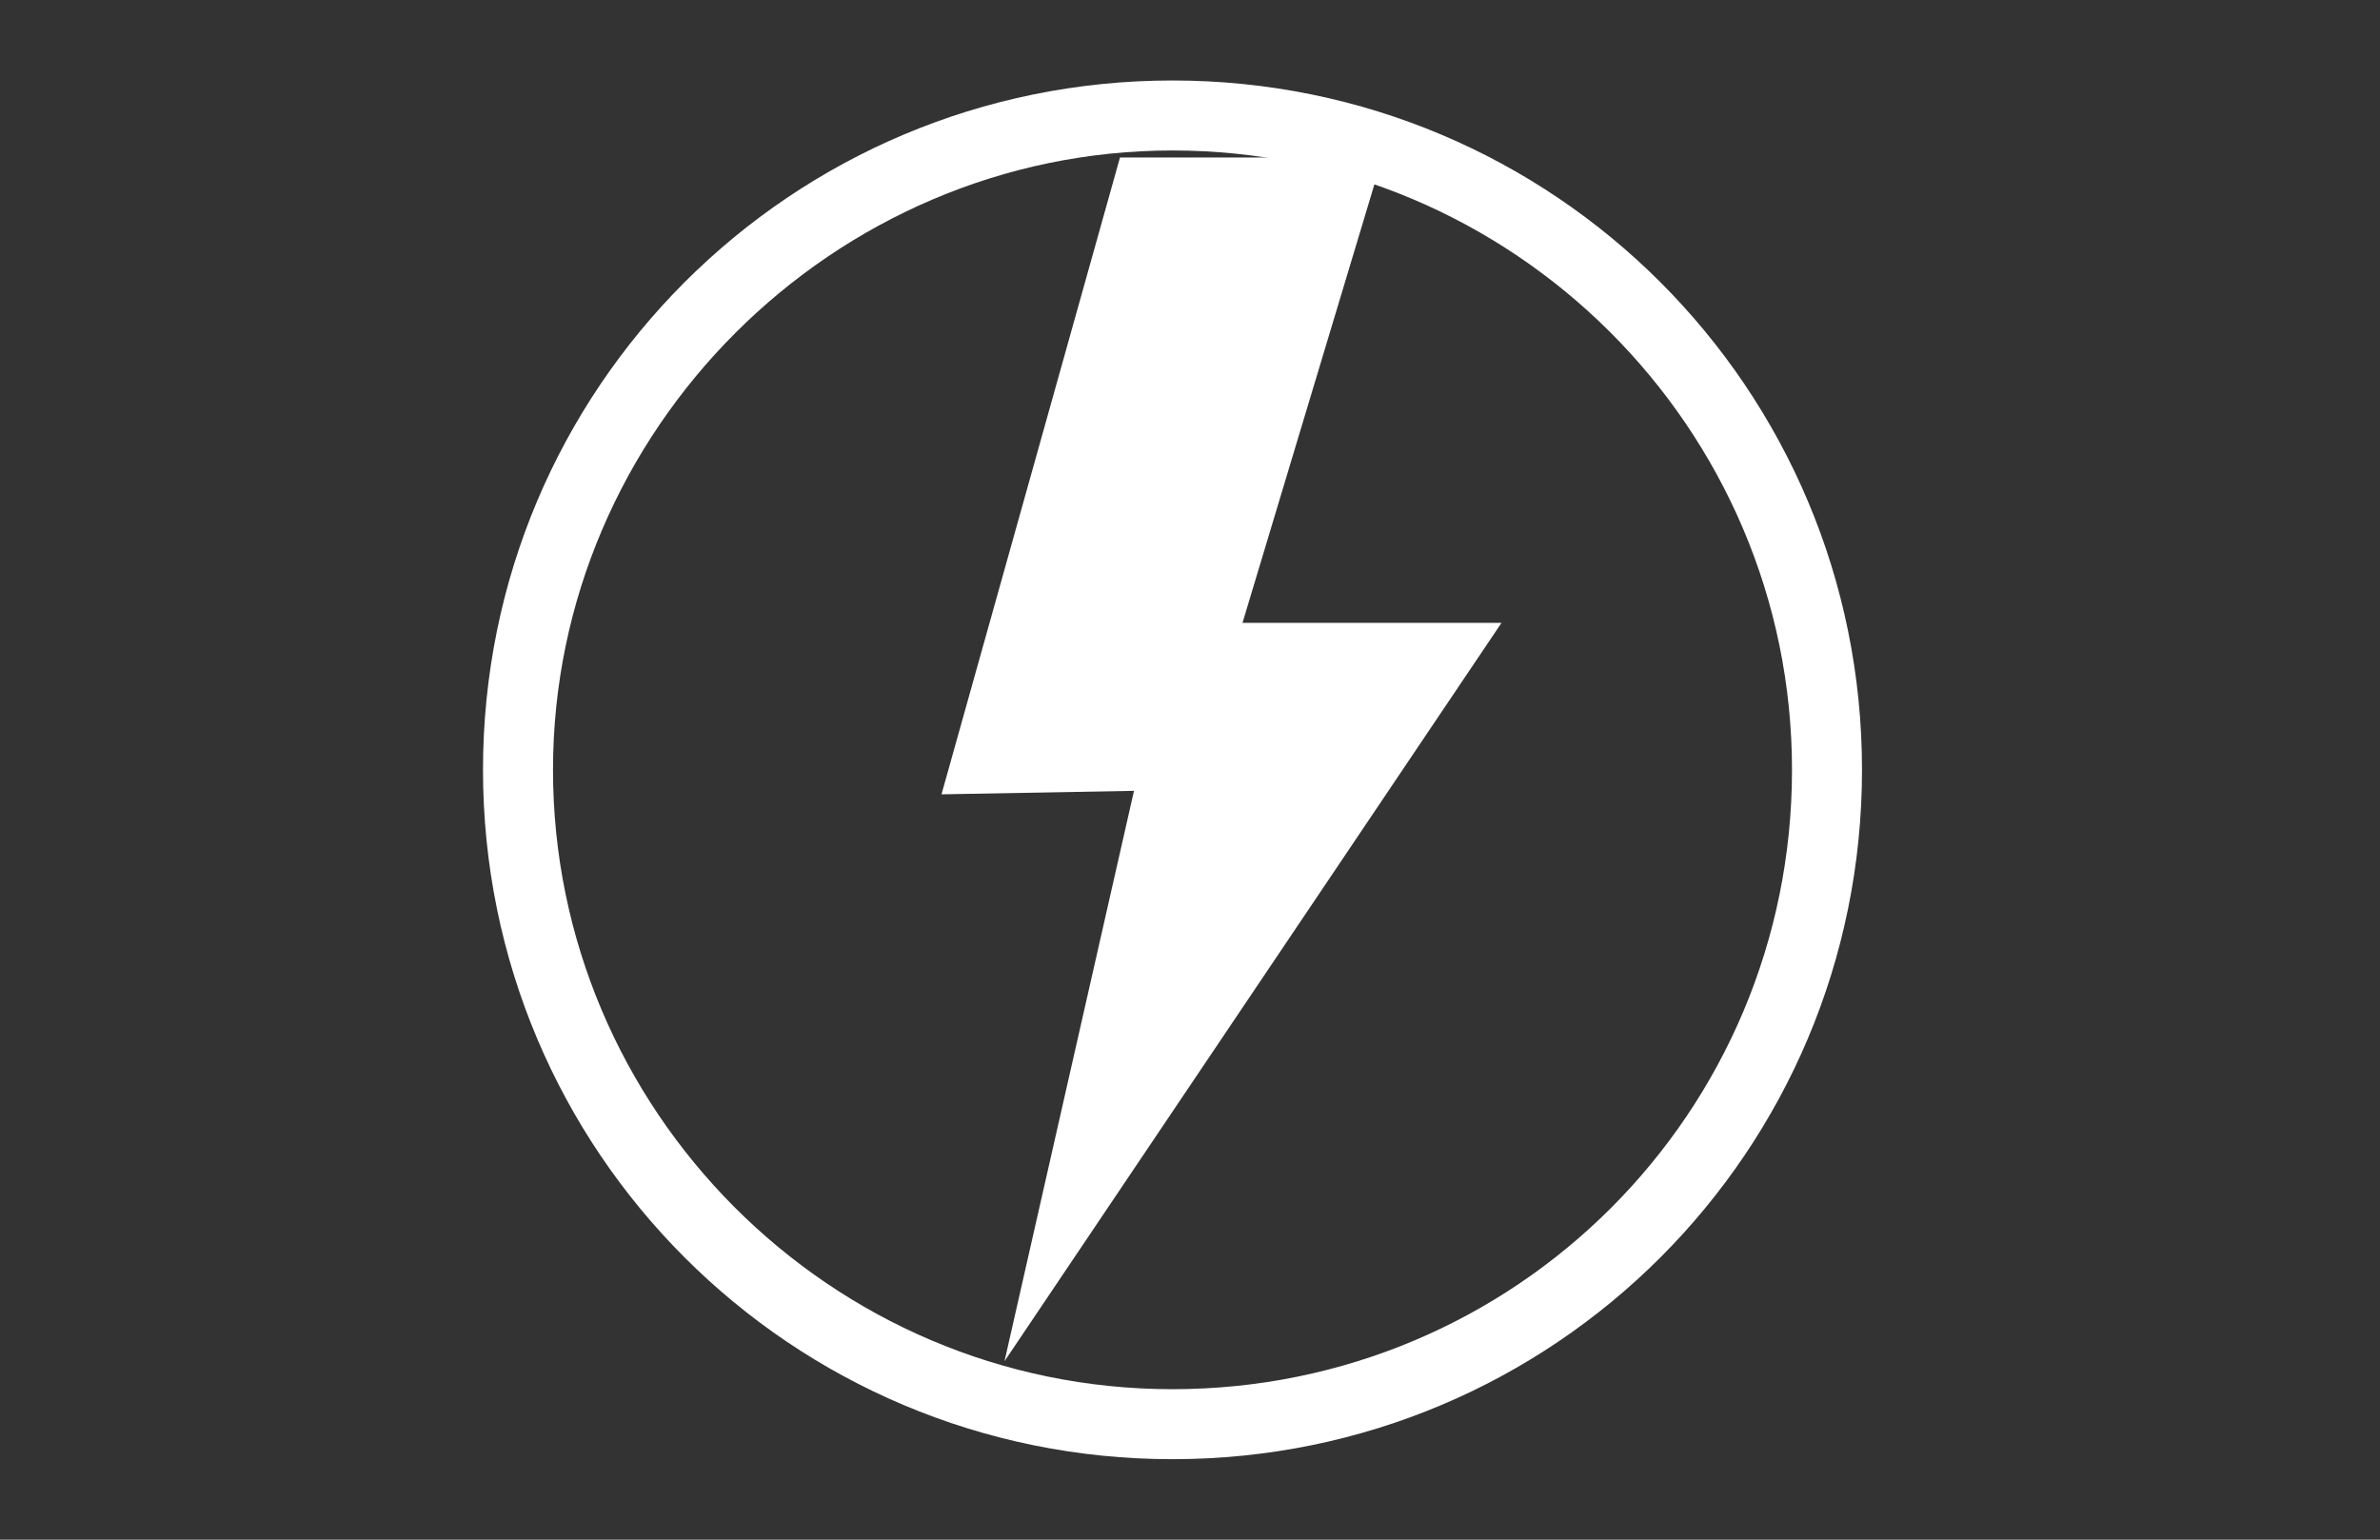 <?xml version="1.0" encoding="utf-8"?>
<!-- Generator: Adobe Illustrator 26.2.1, SVG Export Plug-In . SVG Version: 6.00 Build 0)  -->
<svg version="1.1" id="レイヤー_1" xmlns="http://www.w3.org/2000/svg" xmlns:xlink="http://www.w3.org/1999/xlink" x="0px"
	 y="0px" viewBox="0 0 68 44" style="enable-background:new 0 0 68 44;" xml:space="preserve">
<rect x="0" y="0" width="68" height="44" fill="#333333" stroke="none"/>
<style type="text/css">
	.st0{fill:none;}
	.st1{fill:#FFFFFF;}
</style>
<g id="a">
</g>
<g id="b">
	<g id="c">
		<g>
			<rect class="st0" width="68" height="44"/>
			<polygon class="st1" points="32,4.5 39.5,4.5 35.5,17.8 42.9,17.8 28.7,38.9 32.4,22.6 26.9,22.7 			"/>
			<path class="st1" d="M33.5,4.3c9.7,0,17.7,7.9,17.7,17.7s-7.9,17.7-17.7,17.7S15.8,31.7,15.8,22S23.8,4.3,33.5,4.3 M33.5,2.3
				c-10.9,0-19.7,8.8-19.7,19.7s8.8,19.7,19.7,19.7S53.2,32.9,53.2,22S44.4,2.3,33.5,2.3C33.5,2.3,33.5,2.3,33.5,2.3z"/>
		</g>
	</g>
</g>
</svg>
